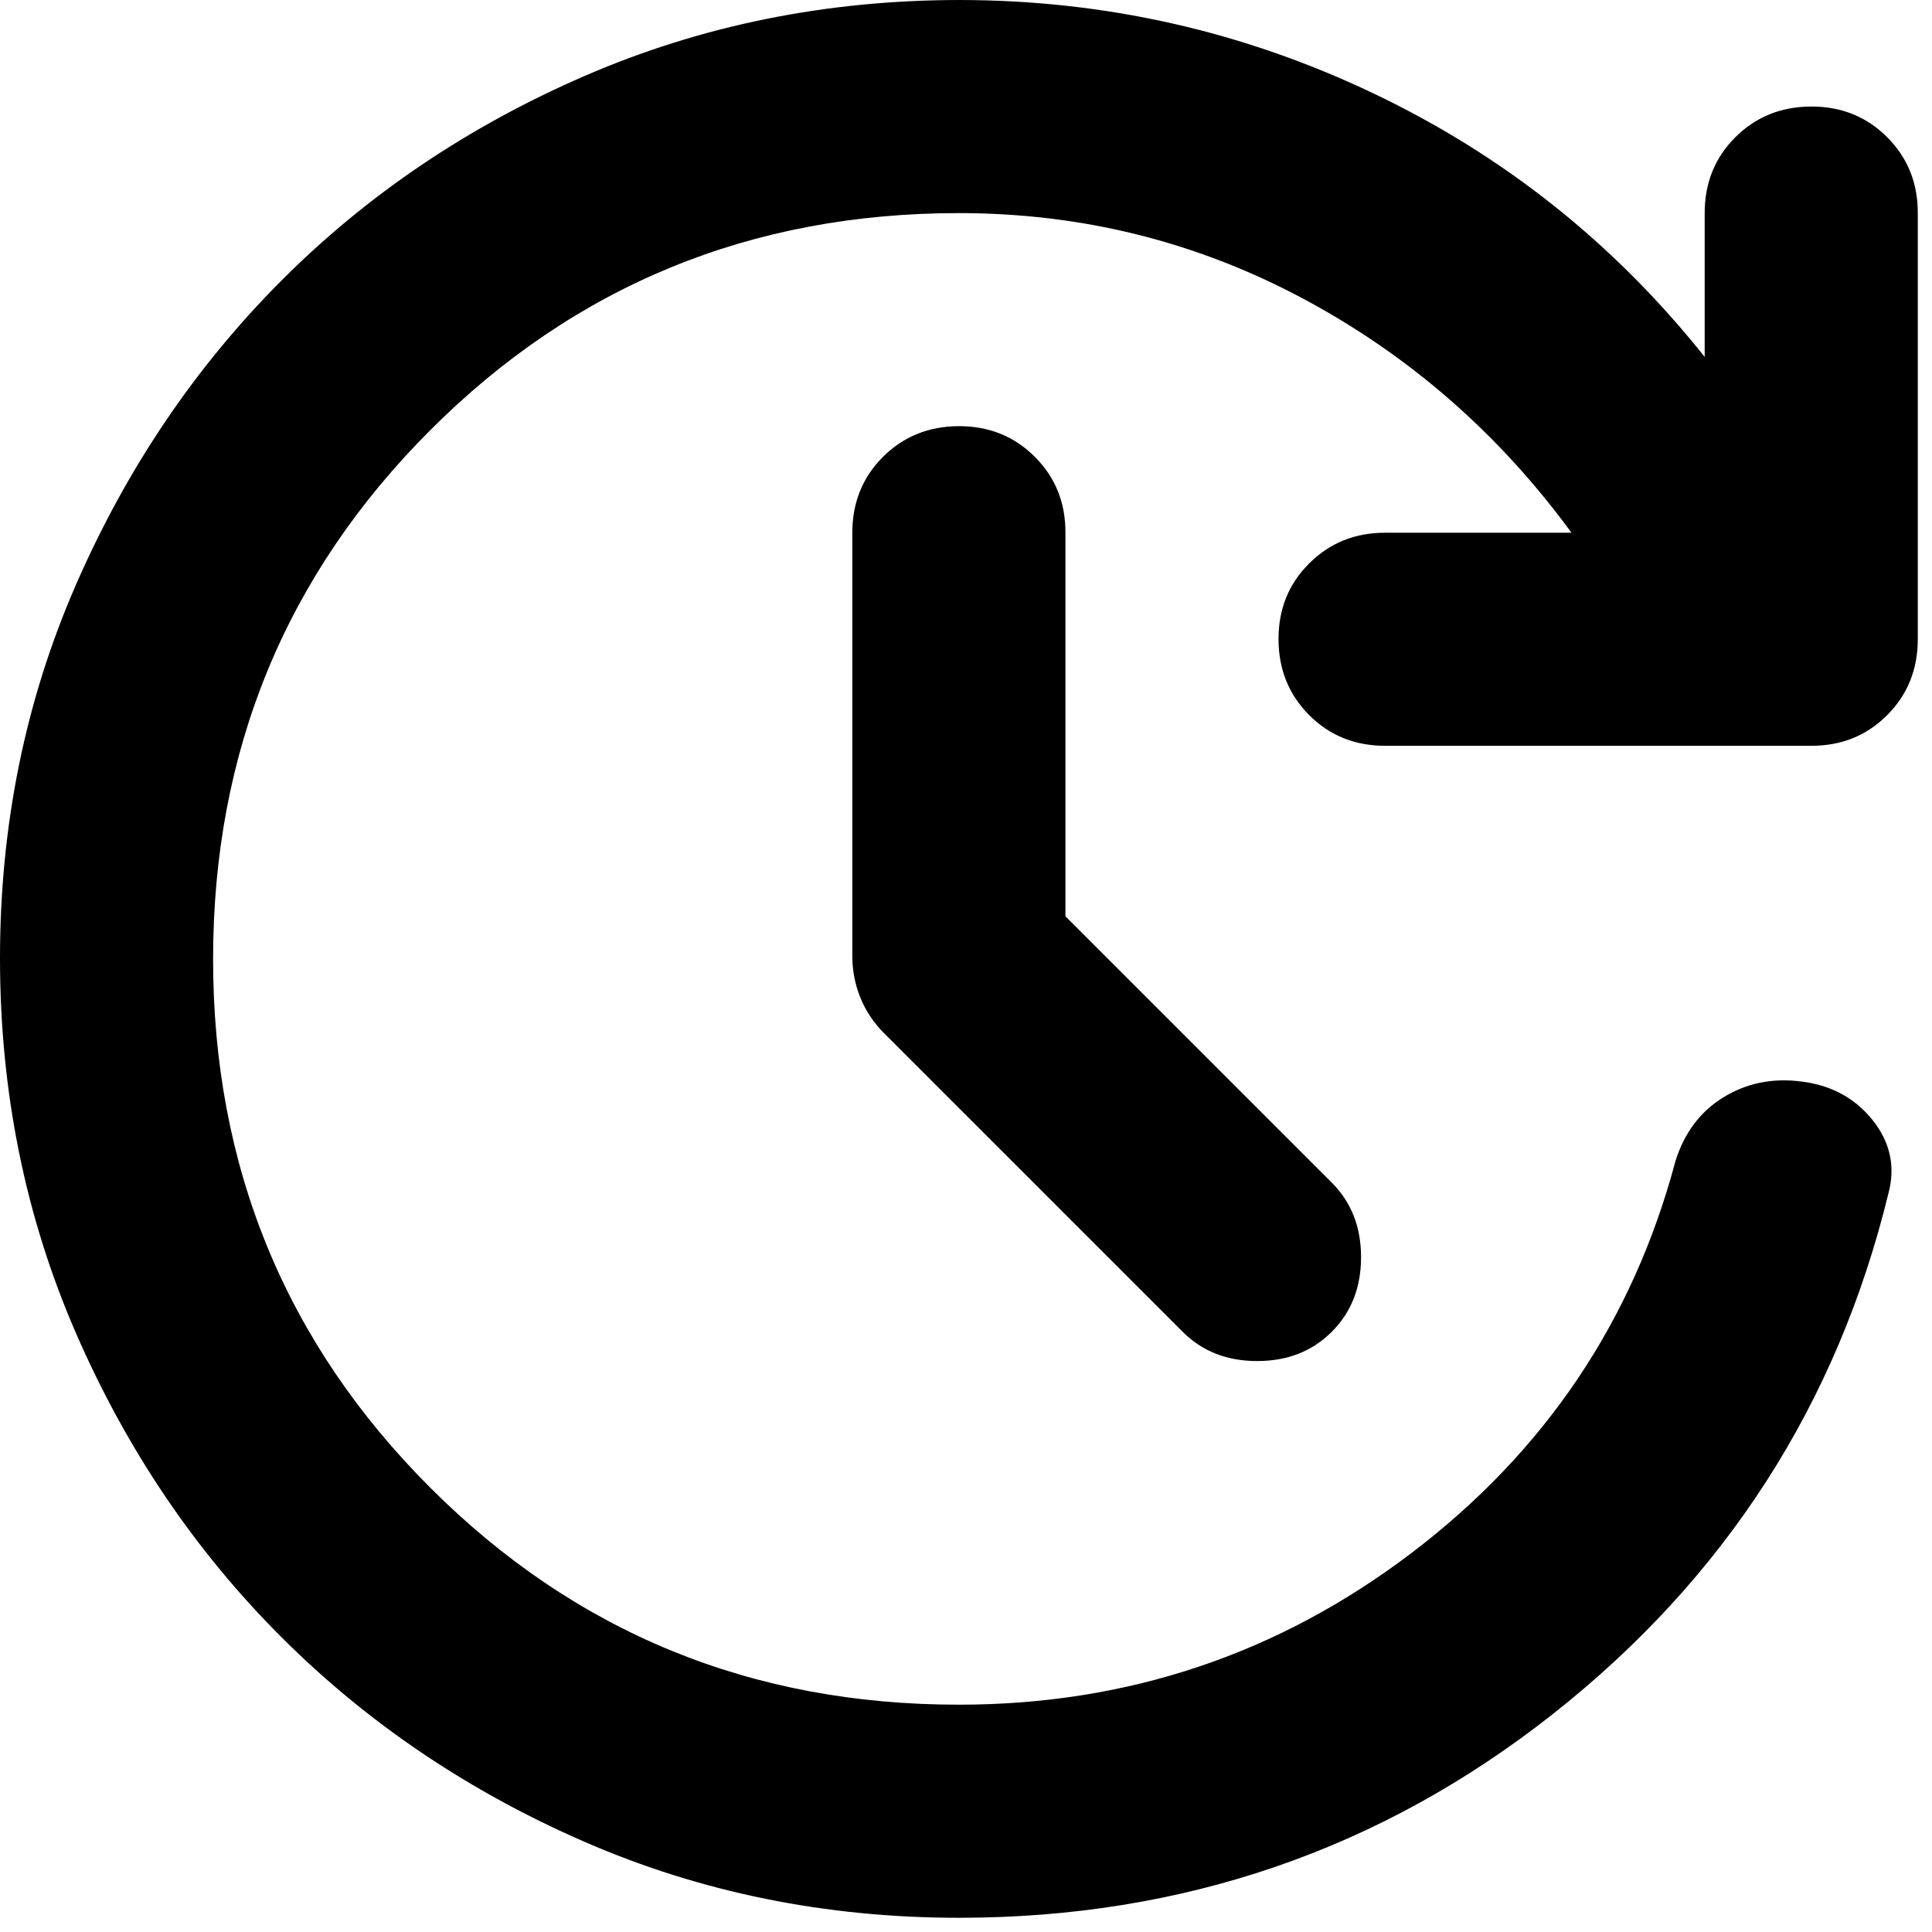 <svg width="50" height="50" viewBox="0 0 50 50" fill="none" xmlns="http://www.w3.org/2000/svg">
<path d="M24.816 49.632C21.369 49.632 18.141 48.977 15.132 47.668C12.123 46.359 9.504 44.59 7.274 42.36C5.044 40.131 3.275 37.511 1.966 34.502C0.657 31.493 0.002 28.264 3.85637e-06 24.816C-0.002 21.367 0.653 18.139 1.966 15.132C3.278 12.125 5.047 9.505 7.271 7.274C9.495 5.042 12.115 3.273 15.129 1.966C18.144 0.659 21.373 0.004 24.816 0C28.584 0 32.157 0.804 35.536 2.413C38.915 4.021 41.775 6.296 44.117 9.237V5.515C44.117 4.733 44.382 4.079 44.911 3.551C45.44 3.024 46.095 2.759 46.874 2.757C47.654 2.755 48.309 3.02 48.84 3.551C49.371 4.083 49.635 4.737 49.632 5.515V16.544C49.632 17.325 49.367 17.98 48.837 18.51C48.308 19.039 47.654 19.303 46.874 19.301H35.845C35.064 19.301 34.409 19.036 33.882 18.507C33.354 17.978 33.09 17.323 33.088 16.544C33.086 15.764 33.35 15.11 33.882 14.581C34.413 14.051 35.067 13.787 35.845 13.787H40.67C38.786 11.213 36.465 9.191 33.708 7.72C30.951 6.25 27.987 5.515 24.816 5.515C19.439 5.515 14.878 7.388 11.134 11.134C7.39 14.88 5.516 19.441 5.515 24.816C5.513 30.191 7.386 34.752 11.134 38.5C14.882 42.248 19.443 44.12 24.816 44.117C29.181 44.117 33.088 42.807 36.534 40.188C39.981 37.568 42.256 34.191 43.359 30.055C43.588 29.319 44.002 28.768 44.599 28.4C45.197 28.033 45.863 27.895 46.598 27.987C47.38 28.078 48 28.411 48.46 28.985C48.919 29.558 49.057 30.191 48.873 30.882C47.541 36.35 44.645 40.843 40.188 44.359C35.73 47.876 30.606 49.633 24.816 49.632ZM27.573 23.713L34.466 30.606C34.972 31.112 35.224 31.755 35.224 32.536C35.224 33.317 34.972 33.961 34.466 34.466C33.961 34.972 33.317 35.224 32.536 35.224C31.755 35.224 31.112 34.972 30.606 34.466L22.886 26.746C22.61 26.47 22.403 26.16 22.265 25.817C22.127 25.473 22.058 25.116 22.058 24.747V13.787C22.058 13.005 22.323 12.351 22.852 11.823C23.382 11.296 24.036 11.031 24.816 11.029C25.595 11.027 26.25 11.292 26.782 11.823C27.313 12.355 27.577 13.009 27.573 13.787V23.713Z" fill="black"/>
</svg>
